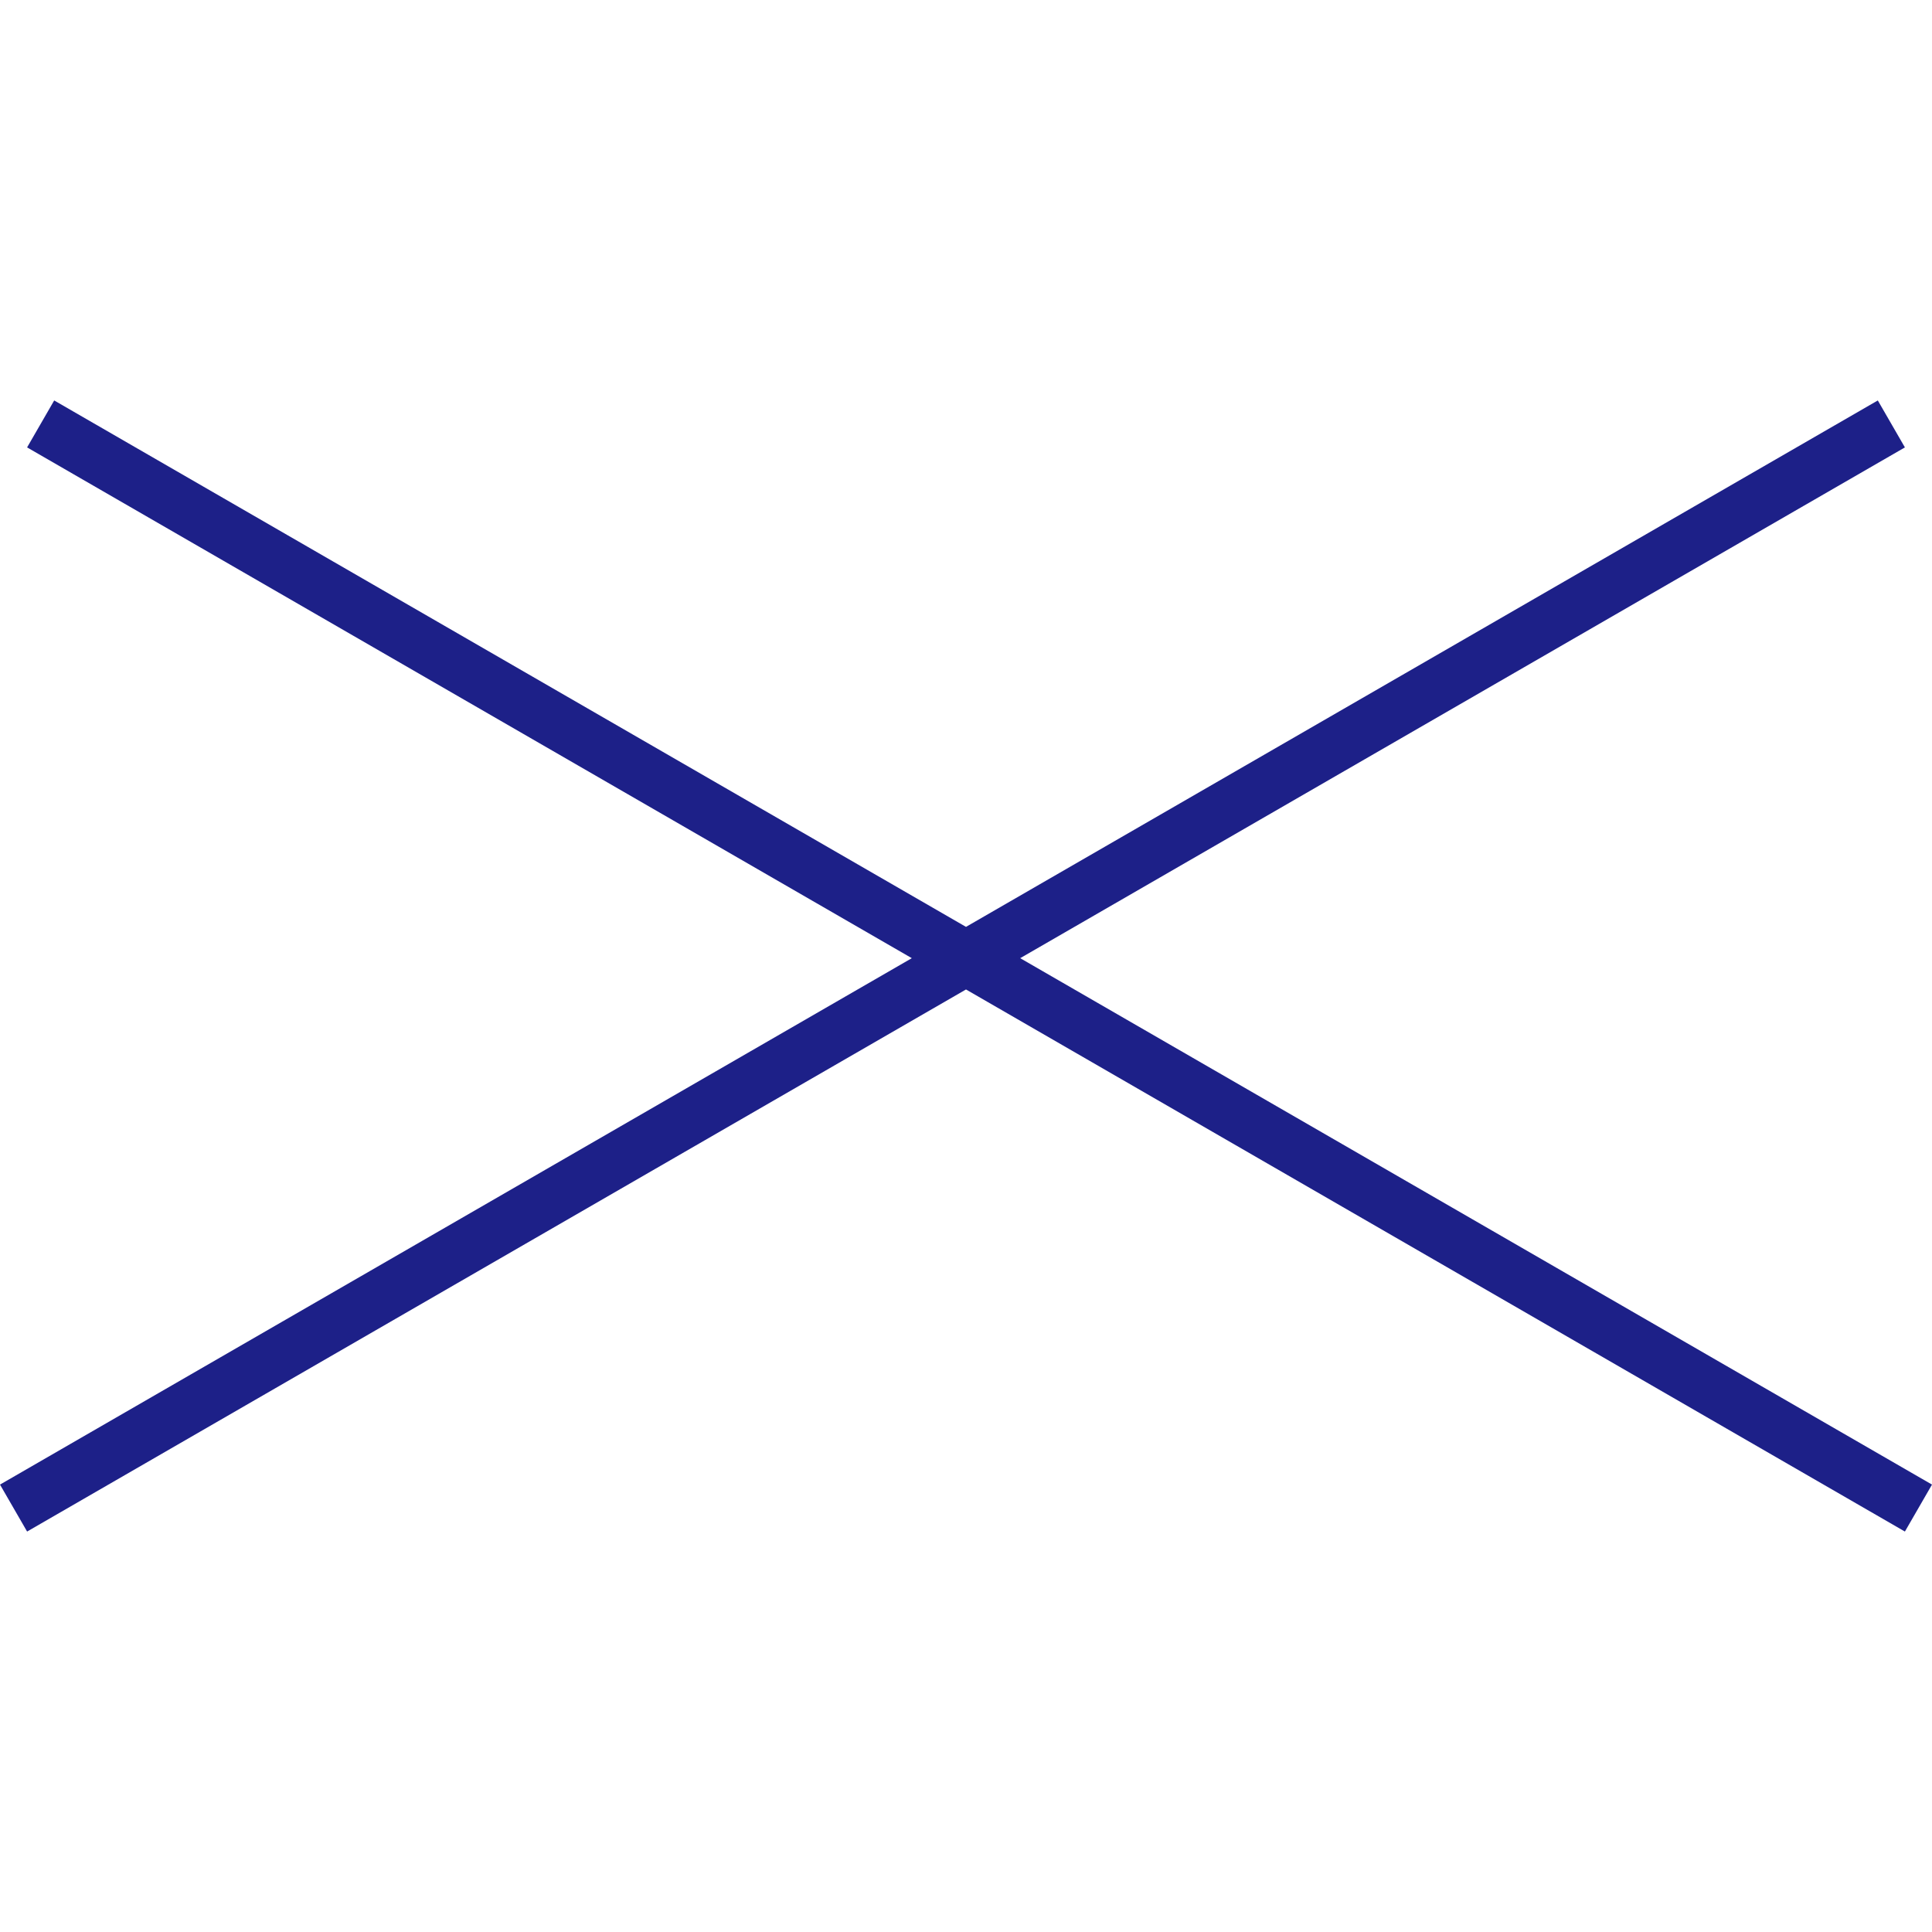 <svg width="40" height="40" viewBox="0 0 40 40" fill="none" xmlns="http://www.w3.org/2000/svg">
<path fill-rule="evenodd" clip-rule="evenodd" d="M18.878 19.838L0 30.737L0.561 31.709L20 20.486L39.439 31.709L40 30.737L21.122 19.838L39.439 9.263L38.878 8.291L20 19.19L1.122 8.291L0.561 9.263L18.878 19.838Z" fill="#1D2088"/>
</svg>
